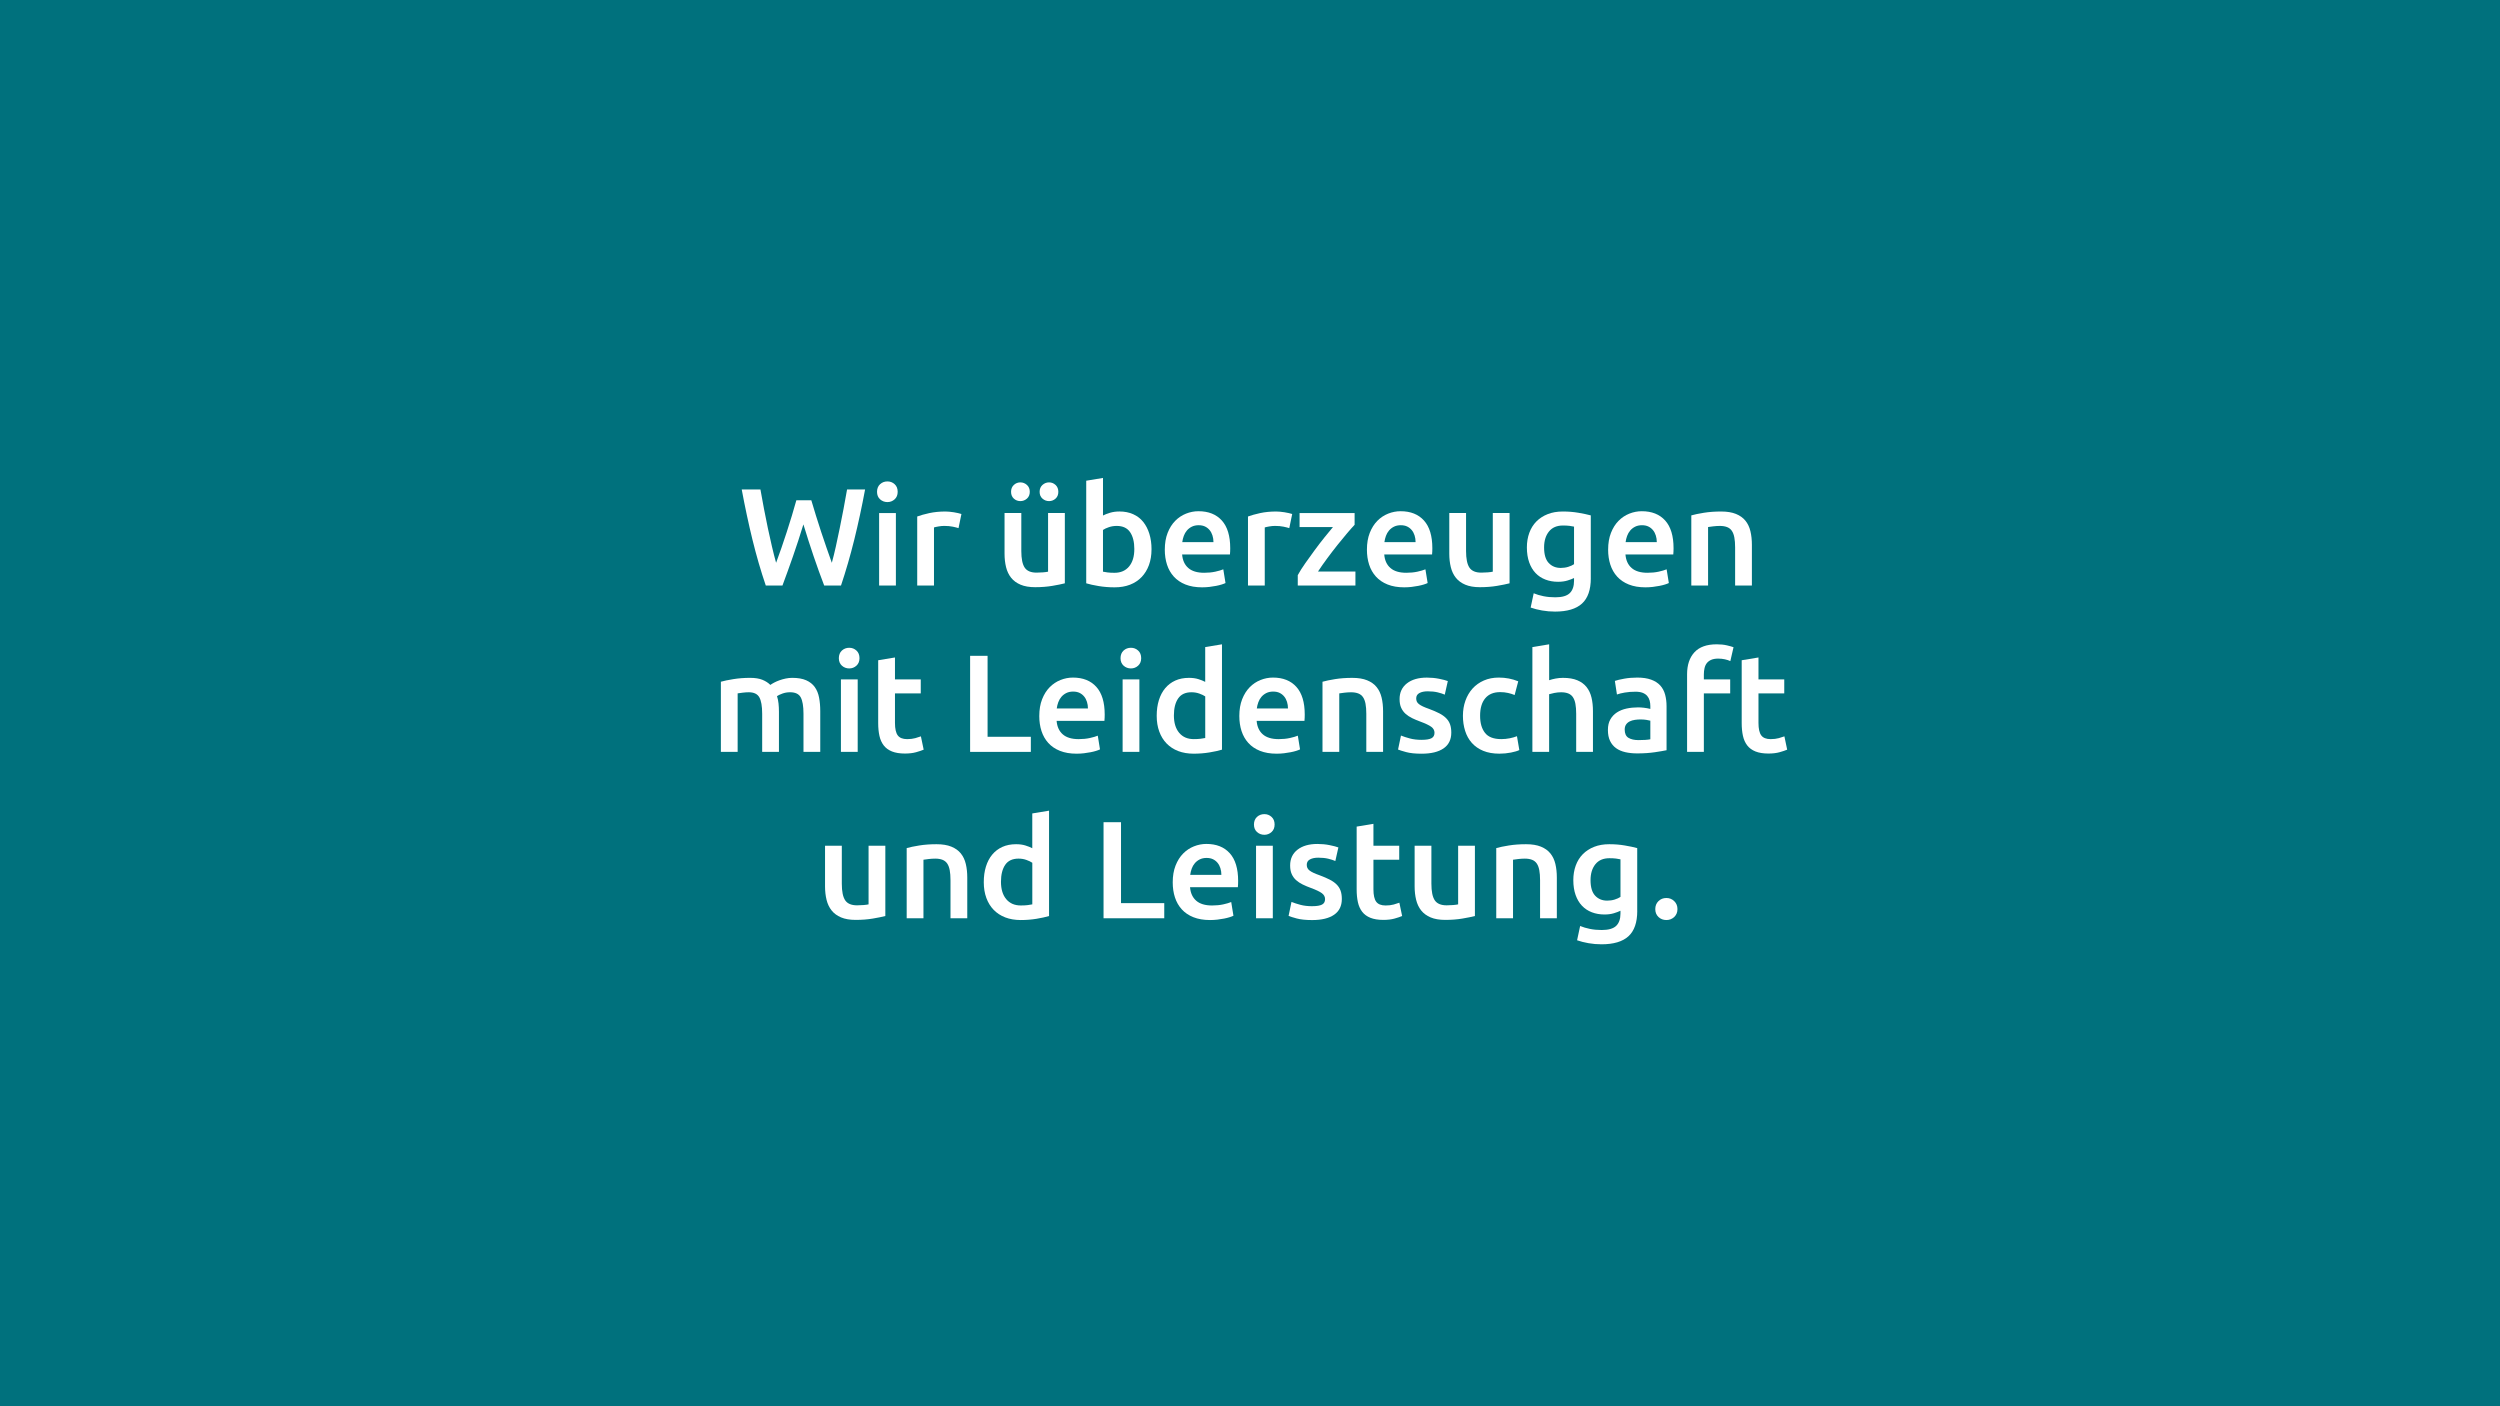 <?xml version="1.0" encoding="UTF-8"?>
<svg xmlns="http://www.w3.org/2000/svg" id="Ebene_1" data-name="Ebene 1" viewBox="0 0 1920 1080">
  <defs>
    <style>
      .cls-1 {
        fill: #fff;
      }

      .cls-1, .cls-2 {
        stroke-width: 0px;
      }

      .cls-2 {
        fill: #00717d;
      }
    </style>
  </defs>
  <rect class="cls-2" width="1920" height="1080"></rect>
  <g>
    <path class="cls-1" d="m623.09,384.21c1.13,3.83,2.34,7.83,3.62,11.98s2.61,8.3,3.99,12.46c1.38,4.15,2.77,8.23,4.15,12.24,1.38,4.01,2.71,7.79,3.99,11.34,1.06-3.83,2.09-8,3.09-12.51.99-4.51,1.99-9.19,2.98-14.05.99-4.86,1.97-9.81,2.93-14.85.96-5.04,1.86-10.01,2.71-14.91h13.84c-2.48,13.34-5.25,26.17-8.29,38.49-3.05,12.31-6.45,24.08-10.21,35.29h-12.91c-5.5-14.34-10.82-29.99-15.97-46.95-2.63,8.59-5.29,16.75-7.99,24.49-2.7,7.74-5.4,15.22-8.1,22.46h-12.8c-3.82-11.21-7.24-22.98-10.25-35.29-3.01-12.31-5.75-25.14-8.23-38.49h14.37c.85,4.83,1.76,9.76,2.71,14.8.96,5.04,1.95,9.99,2.98,14.85,1.03,4.86,2.08,9.57,3.14,14.11,1.06,4.54,2.13,8.73,3.2,12.56,1.35-3.62,2.71-7.43,4.1-11.45,1.38-4.01,2.75-8.09,4.1-12.24,1.35-4.15,2.64-8.29,3.89-12.4,1.24-4.12,2.39-8.09,3.46-11.92h11.5Z"></path>
    <path class="cls-1" d="m689.42,377.72c0,2.41-.78,4.33-2.34,5.75-1.56,1.42-3.41,2.13-5.54,2.13s-4.08-.71-5.64-2.13c-1.56-1.42-2.34-3.34-2.34-5.75s.78-4.44,2.34-5.86c1.56-1.42,3.44-2.13,5.64-2.13s3.97.71,5.54,2.13c1.56,1.42,2.34,3.37,2.34,5.86Zm-1.38,71.97h-12.88v-55.68h12.88v55.68Z"></path>
    <path class="cls-1" d="m736.15,405.61c-1.06-.35-2.54-.73-4.42-1.12-1.88-.39-4.06-.59-6.55-.59-1.42,0-2.93.14-4.53.43-1.6.28-2.71.53-3.35.75v44.61h-12.88v-53.02c2.48-.92,5.59-1.79,9.32-2.61,3.73-.81,7.86-1.22,12.4-1.22.85,0,1.85.05,2.98.16,1.13.11,2.27.25,3.41.43,1.13.18,2.24.39,3.3.64,1.06.25,1.92.48,2.55.69l-2.24,10.86Z"></path>
    <path class="cls-1" d="m817.81,447.98c-2.49.64-5.71,1.3-9.69,1.97s-8.34,1.01-13.1,1.01c-4.47,0-8.21-.64-11.23-1.92-3.02-1.28-5.43-3.05-7.24-5.32-1.81-2.27-3.11-4.99-3.89-8.15-.78-3.16-1.17-6.62-1.17-10.38v-31.19h12.88v29.17c0,5.96.87,10.22,2.61,12.78,1.74,2.56,4.77,3.83,9.1,3.83,1.56,0,3.21-.07,4.95-.21,1.74-.14,3.04-.32,3.89-.53v-45.04h12.88v53.98Zm-34.18-63.13c-1.92,0-3.59-.64-5-1.92-1.42-1.28-2.13-3.02-2.13-5.22s.71-3.96,2.13-5.27c1.42-1.31,3.09-1.97,5-1.97s3.6.66,5.06,1.97c1.45,1.31,2.18,3.07,2.18,5.27s-.73,3.94-2.18,5.22c-1.46,1.28-3.14,1.92-5.06,1.92Zm22.04,0c-1.92,0-3.6-.64-5.06-1.92-1.46-1.28-2.18-3.02-2.18-5.22s.73-3.96,2.18-5.27c1.46-1.31,3.14-1.97,5.06-1.97s3.58.66,5,1.97c1.42,1.31,2.13,3.07,2.13,5.27s-.71,3.94-2.13,5.22c-1.42,1.28-3.09,1.92-5,1.92Z"></path>
    <path class="cls-1" d="m884.36,421.9c0,4.47-.66,8.5-1.97,12.08-1.31,3.58-3.19,6.65-5.64,9.21s-5.41,4.51-8.89,5.86c-3.48,1.35-7.42,2.02-11.82,2.02s-8.32-.32-12.19-.96-7.08-1.35-9.63-2.13v-78.79l12.88-2.13v28.85c1.49-.78,3.32-1.49,5.48-2.13,2.16-.64,4.56-.96,7.19-.96,3.9,0,7.4.69,10.49,2.08,3.09,1.38,5.66,3.35,7.72,5.91s3.64,5.63,4.74,9.21c1.1,3.58,1.65,7.54,1.65,11.87Zm-13.2-.21c0-5.46-1.08-9.79-3.25-12.99-2.17-3.19-5.59-4.79-10.28-4.79-2.13,0-4.13.32-6.01.96-1.88.64-3.39,1.35-4.53,2.13v32.05c.92.21,2.11.41,3.57.59,1.45.18,3.21.27,5.27.27,4.76,0,8.48-1.61,11.18-4.84,2.7-3.23,4.04-7.68,4.04-13.36Z"></path>
    <path class="cls-1" d="m894.57,422.11c0-4.9.73-9.19,2.18-12.88,1.45-3.69,3.39-6.76,5.8-9.21,2.41-2.45,5.18-4.29,8.3-5.54,3.12-1.24,6.32-1.86,9.58-1.86,7.67,0,13.64,2.38,17.94,7.13,4.29,4.76,6.44,11.85,6.44,21.29,0,.71-.02,1.51-.05,2.4-.04.89-.09,1.69-.16,2.4h-36.73c.36,4.47,1.93,7.93,4.74,10.38,2.8,2.45,6.87,3.67,12.19,3.67,3.12,0,5.98-.28,8.57-.85,2.59-.57,4.63-1.17,6.12-1.81l1.7,10.54c-.71.36-1.69.73-2.93,1.12-1.24.39-2.66.75-4.26,1.06-1.6.32-3.32.59-5.16.8-1.85.21-3.73.32-5.64.32-4.9,0-9.16-.73-12.78-2.18-3.62-1.45-6.6-3.48-8.94-6.07-2.34-2.59-4.08-5.64-5.22-9.16-1.13-3.51-1.7-7.36-1.7-11.55Zm37.37-5.75c0-1.77-.25-3.46-.75-5.06-.5-1.6-1.22-2.98-2.18-4.15-.96-1.17-2.13-2.09-3.51-2.77-1.38-.67-3.04-1.01-4.95-1.01s-3.73.37-5.22,1.12c-1.49.75-2.75,1.72-3.78,2.93-1.03,1.21-1.83,2.59-2.4,4.15-.57,1.56-.96,3.16-1.17,4.79h23.96Z"></path>
    <path class="cls-1" d="m990.18,405.61c-1.06-.35-2.54-.73-4.42-1.12-1.88-.39-4.06-.59-6.55-.59-1.42,0-2.93.14-4.53.43-1.6.28-2.71.53-3.35.75v44.61h-12.88v-53.02c2.48-.92,5.59-1.79,9.31-2.61,3.73-.81,7.86-1.22,12.4-1.22.85,0,1.84.05,2.98.16,1.13.11,2.27.25,3.41.43,1.13.18,2.24.39,3.3.64,1.06.25,1.92.48,2.56.69l-2.24,10.86Z"></path>
    <path class="cls-1" d="m1040.33,403.06c-1.42,1.49-3.29,3.58-5.59,6.28-2.31,2.7-4.78,5.7-7.4,9-2.63,3.3-5.27,6.74-7.93,10.33-2.66,3.58-5.06,7.01-7.19,10.27h28.75v10.75h-44.29v-7.98c1.56-2.84,3.51-5.93,5.86-9.26,2.34-3.34,4.75-6.69,7.24-10.06,2.48-3.37,4.95-6.58,7.4-9.64,2.45-3.05,4.63-5.71,6.55-7.98h-25.66v-10.75h42.27v9.05Z"></path>
    <path class="cls-1" d="m1049.8,422.11c0-4.9.73-9.19,2.18-12.88,1.46-3.69,3.39-6.76,5.8-9.21,2.41-2.45,5.18-4.29,8.3-5.54,3.12-1.24,6.32-1.86,9.58-1.86,7.67,0,13.64,2.38,17.94,7.13,4.29,4.76,6.44,11.85,6.44,21.29,0,.71-.02,1.51-.05,2.4-.04.89-.09,1.69-.16,2.4h-36.73c.35,4.47,1.93,7.93,4.74,10.38s6.87,3.67,12.19,3.67c3.12,0,5.98-.28,8.57-.85,2.59-.57,4.63-1.17,6.12-1.81l1.71,10.54c-.71.36-1.69.73-2.93,1.12-1.24.39-2.66.75-4.26,1.06s-3.32.59-5.16.8c-1.85.21-3.73.32-5.64.32-4.9,0-9.16-.73-12.78-2.18-3.62-1.45-6.6-3.48-8.94-6.07-2.34-2.59-4.08-5.64-5.22-9.16-1.14-3.51-1.7-7.36-1.7-11.55Zm37.37-5.75c0-1.77-.25-3.46-.74-5.06-.5-1.6-1.22-2.98-2.18-4.15-.96-1.17-2.13-2.09-3.51-2.77-1.38-.67-3.03-1.01-4.95-1.01s-3.72.37-5.22,1.12c-1.49.75-2.75,1.72-3.78,2.93-1.03,1.21-1.83,2.59-2.39,4.15-.57,1.56-.96,3.16-1.17,4.79h23.96Z"></path>
    <path class="cls-1" d="m1159.36,447.98c-2.48.64-5.71,1.3-9.69,1.97-3.98.67-8.34,1.01-13.1,1.01-4.47,0-8.22-.64-11.23-1.92-3.02-1.28-5.43-3.05-7.24-5.32-1.81-2.27-3.11-4.99-3.88-8.15-.78-3.16-1.17-6.62-1.17-10.38v-31.19h12.88v29.17c0,5.96.87,10.22,2.61,12.78,1.74,2.56,4.77,3.83,9.1,3.83,1.56,0,3.21-.07,4.95-.21,1.74-.14,3.03-.32,3.88-.53v-45.04h12.88v53.98Z"></path>
    <path class="cls-1" d="m1221.74,444.05c0,8.87-2.25,15.37-6.76,19.48-4.51,4.12-11.41,6.17-20.71,6.17-3.41,0-6.72-.28-9.95-.85-3.23-.57-6.16-1.31-8.78-2.24l2.34-10.97c2.2.92,4.7,1.67,7.51,2.24,2.8.57,5.84.85,9.1.85,5.18,0,8.87-1.06,11.07-3.19,2.2-2.13,3.3-5.29,3.3-9.48v-2.13c-1.28.64-2.96,1.28-5.06,1.92-2.09.64-4.49.96-7.19.96-3.55,0-6.8-.57-9.74-1.7-2.95-1.13-5.47-2.8-7.56-5-2.1-2.2-3.73-4.95-4.9-8.25-1.17-3.3-1.76-7.12-1.76-11.45,0-4.05.62-7.77,1.86-11.18,1.24-3.41,3.05-6.32,5.43-8.73,2.38-2.41,5.27-4.29,8.68-5.64,3.41-1.35,7.28-2.02,11.61-2.02s8.16.32,11.92.96,6.96,1.31,9.58,2.02v48.23Zm-35.88-23.64c0,5.47,1.19,9.46,3.57,11.98,2.38,2.52,5.45,3.78,9.21,3.78,2.06,0,3.99-.28,5.8-.85,1.81-.57,3.28-1.24,4.42-2.02v-28.85c-.92-.21-2.06-.41-3.41-.59-1.35-.18-3.05-.27-5.11-.27-4.69,0-8.27,1.54-10.75,4.63s-3.73,7.15-3.73,12.19Z"></path>
    <path class="cls-1" d="m1235.05,422.11c0-4.9.73-9.19,2.18-12.88,1.45-3.69,3.39-6.76,5.8-9.21,2.41-2.45,5.18-4.29,8.3-5.54,3.12-1.24,6.32-1.86,9.58-1.86,7.67,0,13.64,2.38,17.94,7.13,4.29,4.76,6.44,11.85,6.44,21.29,0,.71-.02,1.51-.05,2.4-.04.89-.09,1.69-.16,2.4h-36.73c.36,4.47,1.93,7.93,4.74,10.38,2.8,2.45,6.87,3.67,12.19,3.67,3.12,0,5.98-.28,8.57-.85,2.59-.57,4.63-1.17,6.12-1.81l1.7,10.54c-.71.36-1.69.73-2.93,1.12-1.24.39-2.66.75-4.26,1.06-1.6.32-3.32.59-5.16.8-1.85.21-3.73.32-5.64.32-4.9,0-9.16-.73-12.78-2.18-3.62-1.45-6.6-3.48-8.94-6.07-2.34-2.59-4.08-5.64-5.22-9.16-1.13-3.51-1.7-7.36-1.7-11.55Zm37.37-5.75c0-1.77-.25-3.46-.75-5.06-.5-1.6-1.22-2.98-2.18-4.15-.96-1.17-2.13-2.09-3.51-2.77-1.38-.67-3.04-1.01-4.95-1.01s-3.73.37-5.22,1.12c-1.49.75-2.75,1.72-3.78,2.93-1.03,1.21-1.83,2.59-2.4,4.15-.57,1.56-.96,3.16-1.17,4.79h23.96Z"></path>
    <path class="cls-1" d="m1298.93,395.82c2.48-.71,5.71-1.38,9.69-2.02,3.97-.64,8.38-.96,13.2-.96,4.54,0,8.34.62,11.39,1.86,3.05,1.24,5.48,2.98,7.29,5.22s3.09,4.93,3.83,8.09c.75,3.16,1.12,6.62,1.12,10.38v31.3h-12.88v-29.28c0-2.98-.2-5.52-.59-7.61-.39-2.09-1.03-3.8-1.92-5.11-.89-1.31-2.09-2.27-3.62-2.87-1.53-.6-3.39-.91-5.59-.91-1.63,0-3.34.11-5.11.32-1.77.21-3.09.39-3.94.53v44.93h-12.88v-53.87Z"></path>
    <path class="cls-1" d="m585.35,548.17c0-5.82-.73-10.02-2.18-12.62-1.46-2.59-4.17-3.89-8.14-3.89-1.42,0-2.98.11-4.69.32-1.7.21-2.98.39-3.83.53v44.93h-12.88v-53.87c2.48-.71,5.73-1.38,9.74-2.02,4.01-.64,8.25-.96,12.72-.96,3.83,0,6.97.5,9.42,1.49,2.45,1,4.49,2.31,6.12,3.94.78-.57,1.77-1.17,2.98-1.81,1.21-.64,2.55-1.22,4.04-1.76,1.49-.53,3.07-.98,4.74-1.33,1.67-.35,3.35-.53,5.06-.53,4.33,0,7.89.62,10.7,1.86,2.8,1.24,5,2.98,6.6,5.22,1.6,2.24,2.7,4.93,3.3,8.09.6,3.16.9,6.62.9,10.38v31.3h-12.88v-29.28c0-5.82-.71-10.02-2.13-12.62-1.42-2.59-4.15-3.89-8.2-3.89-2.06,0-4.01.34-5.86,1.01-1.85.68-3.23,1.33-4.15,1.97.57,1.77.96,3.66,1.17,5.64.21,1.99.32,4.12.32,6.39v30.77h-12.88v-29.28Z"></path>
    <path class="cls-1" d="m660.09,505.48c0,2.41-.78,4.33-2.34,5.75-1.56,1.42-3.41,2.13-5.54,2.13s-4.08-.71-5.64-2.13c-1.56-1.42-2.34-3.34-2.34-5.75s.78-4.44,2.34-5.86c1.56-1.42,3.44-2.13,5.64-2.13s3.97.71,5.54,2.13c1.56,1.42,2.34,3.37,2.34,5.86Zm-1.38,71.97h-12.88v-55.68h12.88v55.68Z"></path>
    <path class="cls-1" d="m674.46,507.07l12.88-2.13v16.82h19.8v10.75h-19.8v22.68c0,4.47.71,7.67,2.13,9.58,1.42,1.92,3.83,2.88,7.24,2.88,2.34,0,4.42-.25,6.23-.75,1.81-.5,3.25-.96,4.31-1.38l2.13,10.22c-1.49.64-3.44,1.3-5.86,1.97-2.41.67-5.25,1.01-8.52,1.01-3.98,0-7.29-.53-9.96-1.6-2.66-1.07-4.77-2.61-6.33-4.63-1.56-2.02-2.66-4.47-3.3-7.35-.64-2.88-.96-6.16-.96-9.85v-48.23Z"></path>
    <path class="cls-1" d="m791.68,565.84v11.61h-46.63v-73.78h13.41v62.18h33.22Z"></path>
    <path class="cls-1" d="m798.17,549.87c0-4.9.73-9.19,2.18-12.88,1.45-3.69,3.39-6.76,5.8-9.21,2.41-2.45,5.18-4.29,8.3-5.54,3.12-1.24,6.32-1.86,9.58-1.86,7.67,0,13.64,2.38,17.94,7.13,4.29,4.76,6.44,11.85,6.44,21.29,0,.71-.02,1.51-.05,2.4-.04.89-.09,1.69-.16,2.4h-36.73c.36,4.47,1.93,7.93,4.74,10.38,2.8,2.45,6.87,3.67,12.19,3.67,3.12,0,5.98-.28,8.57-.85,2.59-.57,4.63-1.17,6.12-1.81l1.7,10.54c-.71.36-1.69.73-2.93,1.12-1.24.39-2.66.75-4.26,1.06-1.6.32-3.32.59-5.16.8-1.85.21-3.73.32-5.64.32-4.9,0-9.16-.73-12.78-2.18-3.62-1.45-6.6-3.48-8.94-6.07-2.34-2.59-4.08-5.64-5.22-9.16s-1.7-7.36-1.7-11.55Zm37.37-5.75c0-1.77-.25-3.46-.75-5.06-.5-1.6-1.22-2.98-2.18-4.15-.96-1.17-2.13-2.09-3.51-2.77-1.38-.67-3.04-1.01-4.95-1.01s-3.73.37-5.22,1.12c-1.49.75-2.75,1.72-3.78,2.93-1.03,1.21-1.83,2.59-2.4,4.15-.57,1.56-.96,3.16-1.17,4.79h23.96Z"></path>
    <path class="cls-1" d="m876.43,505.48c0,2.41-.78,4.33-2.34,5.75-1.56,1.42-3.41,2.13-5.54,2.13s-4.08-.71-5.64-2.13c-1.56-1.42-2.34-3.34-2.34-5.75s.78-4.44,2.34-5.86c1.56-1.42,3.44-2.13,5.64-2.13s3.97.71,5.54,2.13c1.56,1.42,2.34,3.37,2.34,5.86Zm-1.38,71.97h-12.88v-55.68h12.88v55.68Z"></path>
    <path class="cls-1" d="m938.49,575.74c-2.55.78-5.77,1.49-9.63,2.13-3.87.64-7.93.96-12.19.96s-8.34-.68-11.82-2.02c-3.48-1.35-6.44-3.28-8.89-5.8-2.45-2.52-4.33-5.57-5.64-9.16-1.31-3.58-1.97-7.61-1.97-12.08s.55-8.39,1.65-11.98c1.1-3.58,2.71-6.65,4.84-9.21s4.72-4.52,7.77-5.91c3.05-1.38,6.56-2.08,10.54-2.08,2.7,0,5.07.32,7.13.96s3.83,1.35,5.32,2.13v-26.72l12.88-2.13v80.91Zm-36.94-26.3c0,5.68,1.35,10.13,4.05,13.36,2.7,3.23,6.42,4.84,11.18,4.84,2.06,0,3.81-.09,5.27-.27,1.46-.18,2.64-.37,3.57-.58v-31.94c-1.14-.78-2.65-1.51-4.53-2.18-1.88-.67-3.89-1.01-6.02-1.01-4.68,0-8.11,1.6-10.27,4.79-2.17,3.19-3.25,7.52-3.25,12.99Z"></path>
    <path class="cls-1" d="m951.8,549.87c0-4.9.73-9.19,2.18-12.88,1.46-3.69,3.39-6.76,5.8-9.21,2.41-2.45,5.18-4.29,8.3-5.54,3.12-1.24,6.32-1.86,9.58-1.86,7.67,0,13.64,2.38,17.94,7.13,4.29,4.76,6.44,11.85,6.44,21.29,0,.71-.02,1.51-.05,2.4-.04.89-.09,1.69-.16,2.4h-36.73c.35,4.47,1.93,7.93,4.74,10.38,2.8,2.45,6.87,3.67,12.19,3.67,3.12,0,5.98-.28,8.57-.85,2.59-.57,4.63-1.17,6.12-1.81l1.71,10.54c-.71.36-1.69.73-2.93,1.12-1.24.39-2.66.75-4.26,1.06s-3.32.59-5.16.8-3.73.32-5.64.32c-4.9,0-9.16-.73-12.78-2.18s-6.6-3.48-8.94-6.07c-2.34-2.59-4.08-5.64-5.22-9.16-1.14-3.51-1.7-7.36-1.7-11.55Zm37.37-5.75c0-1.77-.25-3.46-.74-5.06-.5-1.6-1.22-2.98-2.18-4.15-.96-1.17-2.13-2.09-3.51-2.77-1.38-.67-3.03-1.01-4.95-1.01s-3.72.37-5.22,1.12c-1.49.75-2.75,1.72-3.78,2.93-1.03,1.21-1.83,2.59-2.39,4.15-.57,1.56-.96,3.16-1.17,4.79h23.96Z"></path>
    <path class="cls-1" d="m1015.68,523.58c2.48-.71,5.71-1.38,9.69-2.02,3.97-.64,8.37-.96,13.2-.96,4.54,0,8.34.62,11.39,1.86,3.05,1.24,5.48,2.98,7.29,5.22,1.81,2.24,3.09,4.93,3.83,8.09.75,3.16,1.12,6.62,1.12,10.38v31.3h-12.88v-29.28c0-2.98-.2-5.52-.59-7.61-.39-2.09-1.03-3.8-1.92-5.11-.89-1.31-2.1-2.27-3.62-2.87-1.53-.6-3.39-.91-5.59-.91-1.63,0-3.34.11-5.11.32-1.78.21-3.09.39-3.94.53v44.93h-12.88v-53.87Z"></path>
    <path class="cls-1" d="m1091.91,568.19c3.41,0,5.89-.41,7.45-1.22,1.56-.82,2.34-2.22,2.34-4.21,0-1.84-.84-3.37-2.5-4.58-1.67-1.21-4.42-2.52-8.25-3.94-2.34-.85-4.49-1.76-6.44-2.71-1.95-.96-3.64-2.08-5.06-3.35-1.42-1.28-2.54-2.82-3.35-4.63-.82-1.81-1.22-4.03-1.22-6.65,0-5.11,1.88-9.14,5.64-12.08,3.76-2.94,8.87-4.42,15.33-4.42,3.27,0,6.39.3,9.37.9,2.98.6,5.22,1.19,6.71,1.76l-2.34,10.43c-1.42-.64-3.23-1.22-5.43-1.76-2.2-.53-4.76-.8-7.67-.8-2.62,0-4.76.44-6.39,1.33-1.63.89-2.45,2.25-2.45,4.1,0,.92.16,1.74.48,2.45.32.71.87,1.37,1.65,1.97.78.6,1.81,1.21,3.09,1.81,1.28.6,2.84,1.22,4.69,1.86,3.05,1.14,5.64,2.25,7.77,3.35,2.13,1.1,3.89,2.34,5.27,3.73,1.38,1.38,2.4,2.96,3.04,4.74.64,1.78.96,3.9.96,6.39,0,5.32-1.97,9.35-5.91,12.08s-9.56,4.1-16.88,4.1c-4.9,0-8.84-.41-11.82-1.22-2.98-.81-5.07-1.47-6.28-1.97l2.24-10.75c1.92.78,4.21,1.53,6.87,2.24,2.66.71,5.7,1.06,9.1,1.06Z"></path>
    <path class="cls-1" d="m1123.53,549.66c0-4.12.64-7.97,1.92-11.55,1.28-3.58,3.11-6.69,5.48-9.32,2.38-2.62,5.27-4.68,8.68-6.17,3.41-1.49,7.24-2.24,11.5-2.24,5.25,0,10.22.96,14.9,2.87l-2.77,10.54c-1.49-.64-3.18-1.17-5.06-1.6-1.88-.43-3.89-.64-6.02-.64-5.04,0-8.87,1.58-11.5,4.74-2.63,3.16-3.94,7.61-3.94,13.36s1.24,9.92,3.72,13.15c2.48,3.23,6.67,4.84,12.56,4.84,2.2,0,4.37-.21,6.49-.64s3.97-.96,5.54-1.6l1.81,10.65c-1.42.71-3.57,1.35-6.44,1.92s-5.84.85-8.89.85c-4.76,0-8.89-.73-12.4-2.18s-6.42-3.48-8.73-6.07c-2.31-2.59-4.03-5.68-5.16-9.26-1.13-3.58-1.7-7.47-1.7-11.66Z"></path>
    <path class="cls-1" d="m1176.87,577.45v-80.49l12.88-2.13v27.58c1.42-.5,3.07-.92,4.95-1.28,1.88-.35,3.74-.53,5.59-.53,4.47,0,8.18.62,11.12,1.86,2.95,1.24,5.31,2.98,7.08,5.22s3.04,4.92,3.78,8.04c.75,3.12,1.12,6.6,1.12,10.43v31.3h-12.88v-29.28c0-2.98-.2-5.52-.59-7.61-.39-2.09-1.03-3.8-1.92-5.11-.89-1.31-2.08-2.27-3.57-2.87-1.49-.6-3.34-.91-5.54-.91-1.7,0-3.44.18-5.22.53-1.77.36-3.09.68-3.94.96v44.29h-12.88Z"></path>
    <path class="cls-1" d="m1257.35,520.38c4.26,0,7.84.53,10.75,1.6,2.91,1.06,5.23,2.56,6.97,4.47,1.74,1.92,2.98,4.24,3.73,6.97.74,2.73,1.12,5.73,1.12,9v33.75c-1.99.43-4.99.94-9,1.54-4.01.6-8.54.91-13.57.91-3.34,0-6.39-.32-9.16-.96s-5.13-1.67-7.08-3.09c-1.95-1.42-3.48-3.26-4.58-5.54-1.1-2.27-1.65-5.07-1.65-8.41s.62-5.89,1.86-8.09c1.24-2.2,2.93-3.99,5.06-5.38,2.13-1.38,4.6-2.38,7.4-2.98,2.8-.6,5.73-.9,8.78-.9,1.42,0,2.91.09,4.47.27,1.56.18,3.23.48,5.01.91v-2.13c0-1.49-.18-2.91-.53-4.26-.36-1.35-.98-2.54-1.86-3.57-.89-1.03-2.06-1.83-3.51-2.4-1.46-.57-3.28-.85-5.48-.85-2.98,0-5.71.21-8.2.64-2.49.43-4.51.92-6.07,1.49l-1.6-10.43c1.63-.57,4.01-1.13,7.13-1.7,3.12-.57,6.46-.85,10.01-.85Zm1.06,48.02c3.97,0,6.99-.21,9.05-.64v-14.27c-.71-.21-1.74-.43-3.09-.64-1.35-.21-2.84-.32-4.47-.32-1.42,0-2.86.11-4.31.32-1.46.21-2.77.6-3.94,1.17-1.17.57-2.11,1.37-2.82,2.4-.71,1.03-1.06,2.33-1.06,3.89,0,3.05.96,5.16,2.88,6.33s4.51,1.76,7.77,1.76Z"></path>
    <path class="cls-1" d="m1318.36,494.83c2.98,0,5.61.27,7.88.8,2.27.53,3.97,1.01,5.11,1.44l-2.45,10.65c-1.21-.57-2.61-1.03-4.21-1.38-1.6-.35-3.32-.53-5.16-.53-2.06,0-3.8.3-5.22.9-1.42.6-2.55,1.44-3.41,2.5-.85,1.06-1.46,2.36-1.81,3.89-.36,1.53-.53,3.18-.53,4.95v3.73h20.23v10.75h-20.23v44.93h-12.88v-59.62c0-7.17,1.88-12.79,5.64-16.88,3.76-4.08,9.44-6.12,17.03-6.12Z"></path>
    <path class="cls-1" d="m1337.63,507.07l12.88-2.13v16.82h19.8v10.75h-19.8v22.68c0,4.47.71,7.67,2.13,9.58,1.42,1.92,3.83,2.88,7.24,2.88,2.34,0,4.42-.25,6.23-.75,1.81-.5,3.25-.96,4.31-1.38l2.13,10.22c-1.49.64-3.44,1.3-5.86,1.97-2.41.67-5.25,1.01-8.52,1.01-3.98,0-7.29-.53-9.96-1.6-2.66-1.07-4.77-2.61-6.33-4.63-1.56-2.02-2.66-4.47-3.3-7.35-.64-2.88-.96-6.16-.96-9.85v-48.23Z"></path>
    <path class="cls-1" d="m679.95,703.5c-2.49.64-5.71,1.3-9.69,1.97s-8.34,1.01-13.1,1.01c-4.47,0-8.21-.64-11.23-1.92-3.02-1.28-5.43-3.05-7.24-5.32-1.81-2.27-3.11-4.99-3.89-8.15-.78-3.16-1.17-6.62-1.17-10.38v-31.2h12.88v29.17c0,5.96.87,10.22,2.61,12.78,1.74,2.55,4.77,3.83,9.1,3.83,1.56,0,3.21-.07,4.95-.21,1.74-.14,3.04-.32,3.89-.53v-45.04h12.88v53.98Z"></path>
    <path class="cls-1" d="m696.34,651.34c2.48-.71,5.71-1.38,9.69-2.02,3.97-.64,8.37-.96,13.2-.96,4.54,0,8.34.62,11.39,1.86,3.05,1.24,5.48,2.98,7.29,5.22,1.81,2.24,3.09,4.93,3.83,8.09.75,3.16,1.12,6.62,1.12,10.38v31.3h-12.88v-29.28c0-2.98-.2-5.52-.59-7.61-.39-2.09-1.03-3.8-1.92-5.11-.89-1.31-2.1-2.27-3.62-2.88-1.53-.6-3.39-.91-5.59-.91-1.63,0-3.34.11-5.11.32-1.78.21-3.09.39-3.94.53v44.93h-12.88v-53.87Z"></path>
    <path class="cls-1" d="m805.68,703.5c-2.55.78-5.77,1.49-9.63,2.13-3.87.64-7.93.96-12.19.96s-8.34-.68-11.82-2.02c-3.48-1.35-6.44-3.28-8.89-5.8-2.45-2.52-4.33-5.57-5.64-9.16-1.31-3.58-1.97-7.61-1.97-12.08s.55-8.39,1.65-11.98c1.1-3.58,2.71-6.65,4.84-9.21,2.13-2.56,4.72-4.53,7.77-5.91,3.05-1.38,6.56-2.08,10.54-2.08,2.7,0,5.07.32,7.13.96s3.83,1.35,5.32,2.13v-26.72l12.88-2.13v80.91Zm-36.94-26.3c0,5.68,1.35,10.13,4.05,13.36,2.7,3.23,6.42,4.84,11.18,4.84,2.06,0,3.81-.09,5.27-.27,1.46-.18,2.64-.37,3.57-.58v-31.94c-1.14-.78-2.65-1.51-4.53-2.18-1.88-.67-3.89-1.01-6.02-1.01-4.68,0-8.11,1.6-10.27,4.79-2.17,3.19-3.25,7.52-3.25,12.99Z"></path>
    <path class="cls-1" d="m894.15,693.6v11.61h-46.63v-73.78h13.42v62.18h33.22Z"></path>
    <path class="cls-1" d="m900.65,677.63c0-4.9.73-9.19,2.18-12.88s3.39-6.76,5.8-9.21c2.41-2.45,5.18-4.29,8.3-5.54,3.12-1.24,6.32-1.86,9.58-1.86,7.67,0,13.64,2.38,17.94,7.13,4.29,4.76,6.44,11.85,6.44,21.29,0,.71-.02,1.51-.05,2.4-.04.89-.09,1.69-.16,2.4h-36.73c.35,4.47,1.93,7.93,4.74,10.38,2.8,2.45,6.87,3.67,12.19,3.67,3.12,0,5.98-.28,8.57-.85,2.59-.57,4.63-1.17,6.12-1.81l1.71,10.54c-.71.36-1.69.73-2.93,1.12-1.24.39-2.66.75-4.26,1.06s-3.32.59-5.16.8-3.73.32-5.64.32c-4.9,0-9.16-.73-12.78-2.18s-6.6-3.48-8.94-6.07c-2.34-2.59-4.08-5.64-5.22-9.16-1.14-3.51-1.7-7.36-1.7-11.55Zm37.37-5.75c0-1.77-.25-3.46-.74-5.06-.5-1.6-1.22-2.98-2.18-4.15-.96-1.17-2.13-2.09-3.51-2.77-1.38-.67-3.03-1.01-4.95-1.01s-3.72.37-5.22,1.12c-1.49.75-2.75,1.72-3.78,2.93-1.03,1.21-1.83,2.59-2.39,4.15-.57,1.56-.96,3.16-1.17,4.79h23.96Z"></path>
    <path class="cls-1" d="m978.9,633.24c0,2.41-.78,4.33-2.34,5.75-1.56,1.42-3.41,2.13-5.54,2.13s-4.08-.71-5.64-2.13c-1.56-1.42-2.34-3.33-2.34-5.75s.78-4.43,2.34-5.86c1.56-1.42,3.44-2.13,5.64-2.13s3.97.71,5.54,2.13c1.56,1.42,2.34,3.37,2.34,5.86Zm-1.38,71.97h-12.88v-55.68h12.88v55.68Z"></path>
    <path class="cls-1" d="m1007.86,695.95c3.41,0,5.89-.41,7.45-1.22,1.56-.82,2.34-2.22,2.34-4.21,0-1.84-.84-3.37-2.5-4.58-1.67-1.21-4.42-2.52-8.25-3.94-2.34-.85-4.49-1.76-6.44-2.71-1.95-.96-3.64-2.08-5.06-3.35s-2.54-2.82-3.35-4.63c-.82-1.81-1.22-4.03-1.22-6.65,0-5.11,1.88-9.14,5.64-12.08s8.87-4.42,15.33-4.42c3.26,0,6.39.3,9.37.91,2.98.6,5.22,1.19,6.71,1.76l-2.34,10.43c-1.42-.64-3.23-1.22-5.43-1.76-2.2-.53-4.76-.8-7.67-.8-2.63,0-4.76.44-6.39,1.33-1.63.89-2.45,2.25-2.45,4.1,0,.92.16,1.74.48,2.45.32.71.87,1.37,1.65,1.97.78.6,1.81,1.21,3.09,1.81,1.28.6,2.84,1.22,4.68,1.86,3.05,1.14,5.64,2.25,7.77,3.35,2.13,1.1,3.89,2.34,5.27,3.73,1.38,1.38,2.39,2.96,3.03,4.74.64,1.78.96,3.9.96,6.39,0,5.32-1.97,9.35-5.91,12.08-3.94,2.73-9.56,4.1-16.88,4.1-4.9,0-8.84-.41-11.82-1.22-2.98-.81-5.08-1.47-6.28-1.97l2.23-10.75c1.92.78,4.21,1.53,6.87,2.24,2.66.71,5.7,1.06,9.1,1.06Z"></path>
    <path class="cls-1" d="m1041.92,634.83l12.88-2.13v16.82h19.8v10.75h-19.8v22.68c0,4.47.71,7.67,2.13,9.58,1.42,1.92,3.83,2.88,7.24,2.88,2.34,0,4.42-.25,6.23-.75,1.81-.5,3.25-.96,4.31-1.38l2.13,10.22c-1.49.64-3.44,1.3-5.86,1.97-2.41.67-5.25,1.01-8.52,1.01-3.98,0-7.29-.53-9.96-1.6-2.66-1.07-4.77-2.61-6.33-4.63-1.56-2.02-2.66-4.47-3.3-7.35-.64-2.88-.96-6.16-.96-9.85v-48.23Z"></path>
    <path class="cls-1" d="m1132.74,703.5c-2.48.64-5.71,1.3-9.69,1.97-3.98.67-8.34,1.01-13.1,1.01-4.47,0-8.22-.64-11.23-1.92-3.02-1.28-5.43-3.05-7.24-5.32-1.81-2.27-3.11-4.99-3.88-8.15-.78-3.16-1.17-6.62-1.17-10.38v-31.2h12.88v29.17c0,5.96.87,10.22,2.61,12.78,1.74,2.55,4.77,3.83,9.1,3.83,1.56,0,3.21-.07,4.95-.21,1.74-.14,3.03-.32,3.88-.53v-45.04h12.88v53.98Z"></path>
    <path class="cls-1" d="m1149.13,651.34c2.48-.71,5.71-1.38,9.69-2.02,3.97-.64,8.38-.96,13.2-.96,4.54,0,8.34.62,11.39,1.86,3.05,1.24,5.48,2.98,7.29,5.22,1.81,2.24,3.09,4.93,3.83,8.09.75,3.16,1.12,6.62,1.12,10.38v31.3h-12.88v-29.28c0-2.98-.2-5.52-.59-7.61-.39-2.09-1.03-3.8-1.92-5.11-.89-1.31-2.09-2.27-3.62-2.88-1.53-.6-3.39-.91-5.59-.91-1.63,0-3.34.11-5.11.32-1.77.21-3.09.39-3.94.53v44.93h-12.88v-53.87Z"></path>
    <path class="cls-1" d="m1257.41,699.57c0,8.87-2.25,15.37-6.76,19.48-4.51,4.12-11.41,6.17-20.71,6.17-3.41,0-6.73-.28-9.96-.85-3.23-.57-6.16-1.31-8.78-2.24l2.34-10.97c2.2.92,4.7,1.67,7.51,2.24,2.8.57,5.84.85,9.1.85,5.18,0,8.87-1.07,11.07-3.19,2.2-2.13,3.3-5.29,3.3-9.48v-2.13c-1.28.64-2.96,1.28-5.06,1.92-2.1.64-4.49.96-7.19.96-3.55,0-6.8-.57-9.74-1.7-2.95-1.13-5.46-2.8-7.56-5-2.09-2.2-3.73-4.95-4.9-8.25-1.17-3.3-1.76-7.12-1.76-11.45,0-4.05.62-7.77,1.86-11.18,1.24-3.41,3.05-6.32,5.43-8.73,2.38-2.41,5.27-4.29,8.68-5.64,3.41-1.35,7.28-2.02,11.61-2.02s8.16.32,11.92.96c3.76.64,6.96,1.31,9.58,2.02v48.23Zm-35.88-23.64c0,5.47,1.19,9.46,3.57,11.98,2.38,2.52,5.45,3.78,9.21,3.78,2.06,0,3.99-.28,5.8-.85,1.81-.57,3.28-1.24,4.42-2.02v-28.85c-.92-.21-2.06-.41-3.41-.59-1.35-.18-3.05-.27-5.11-.27-4.68,0-8.27,1.54-10.75,4.63-2.48,3.09-3.72,7.15-3.72,12.19Z"></path>
    <path class="cls-1" d="m1288.29,698.18c0,2.49-.84,4.51-2.5,6.07-1.67,1.56-3.67,2.34-6.02,2.34s-4.44-.78-6.07-2.34c-1.63-1.56-2.45-3.58-2.45-6.07s.82-4.52,2.45-6.12c1.63-1.6,3.65-2.4,6.07-2.4s4.35.8,6.02,2.4c1.67,1.6,2.5,3.64,2.5,6.12Z"></path>
  </g>
</svg>
